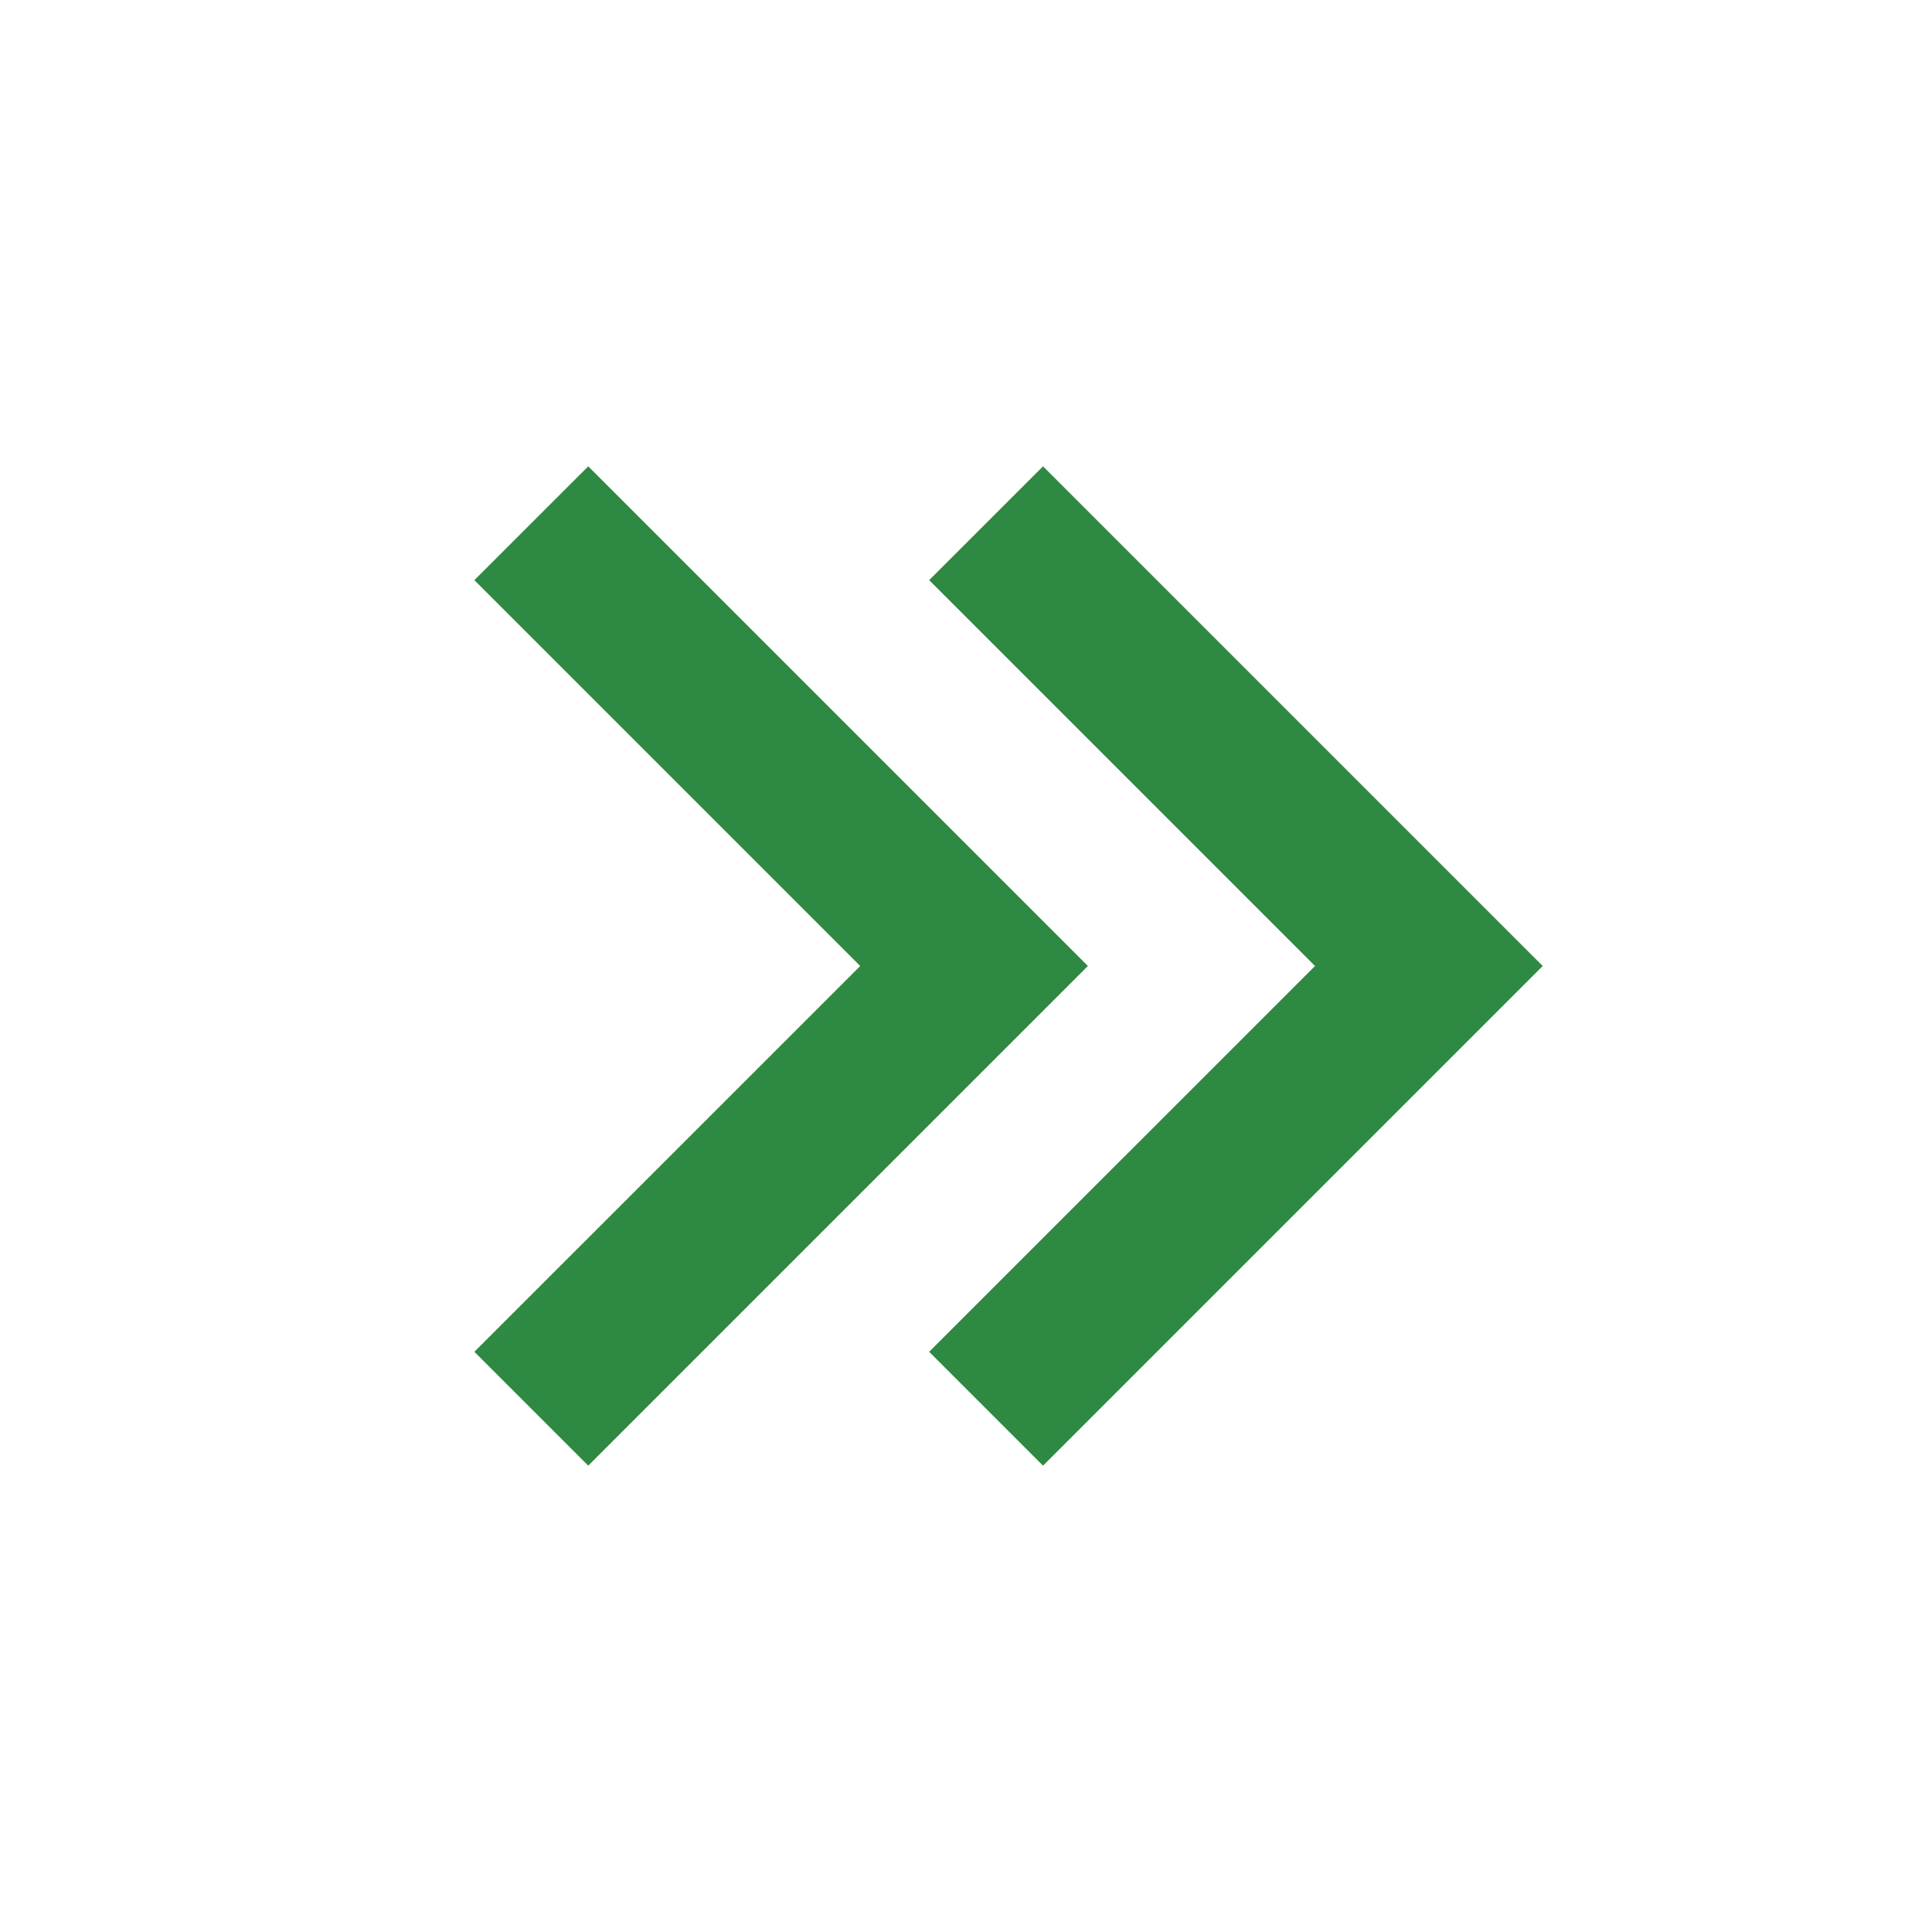 <svg width="32" height="32" viewBox="0 0 32 32" fill="none" xmlns="http://www.w3.org/2000/svg"><path d="M25.552 16L17.276 7.724L15.39 9.609L21.781 16L15.39 22.39L17.276 24.276L25.552 16ZM18.019 16L9.743 7.724L7.857 9.609L14.248 16L7.857 22.39L9.743 24.276L18.019 16Z" fill="#2E8942"/></svg>